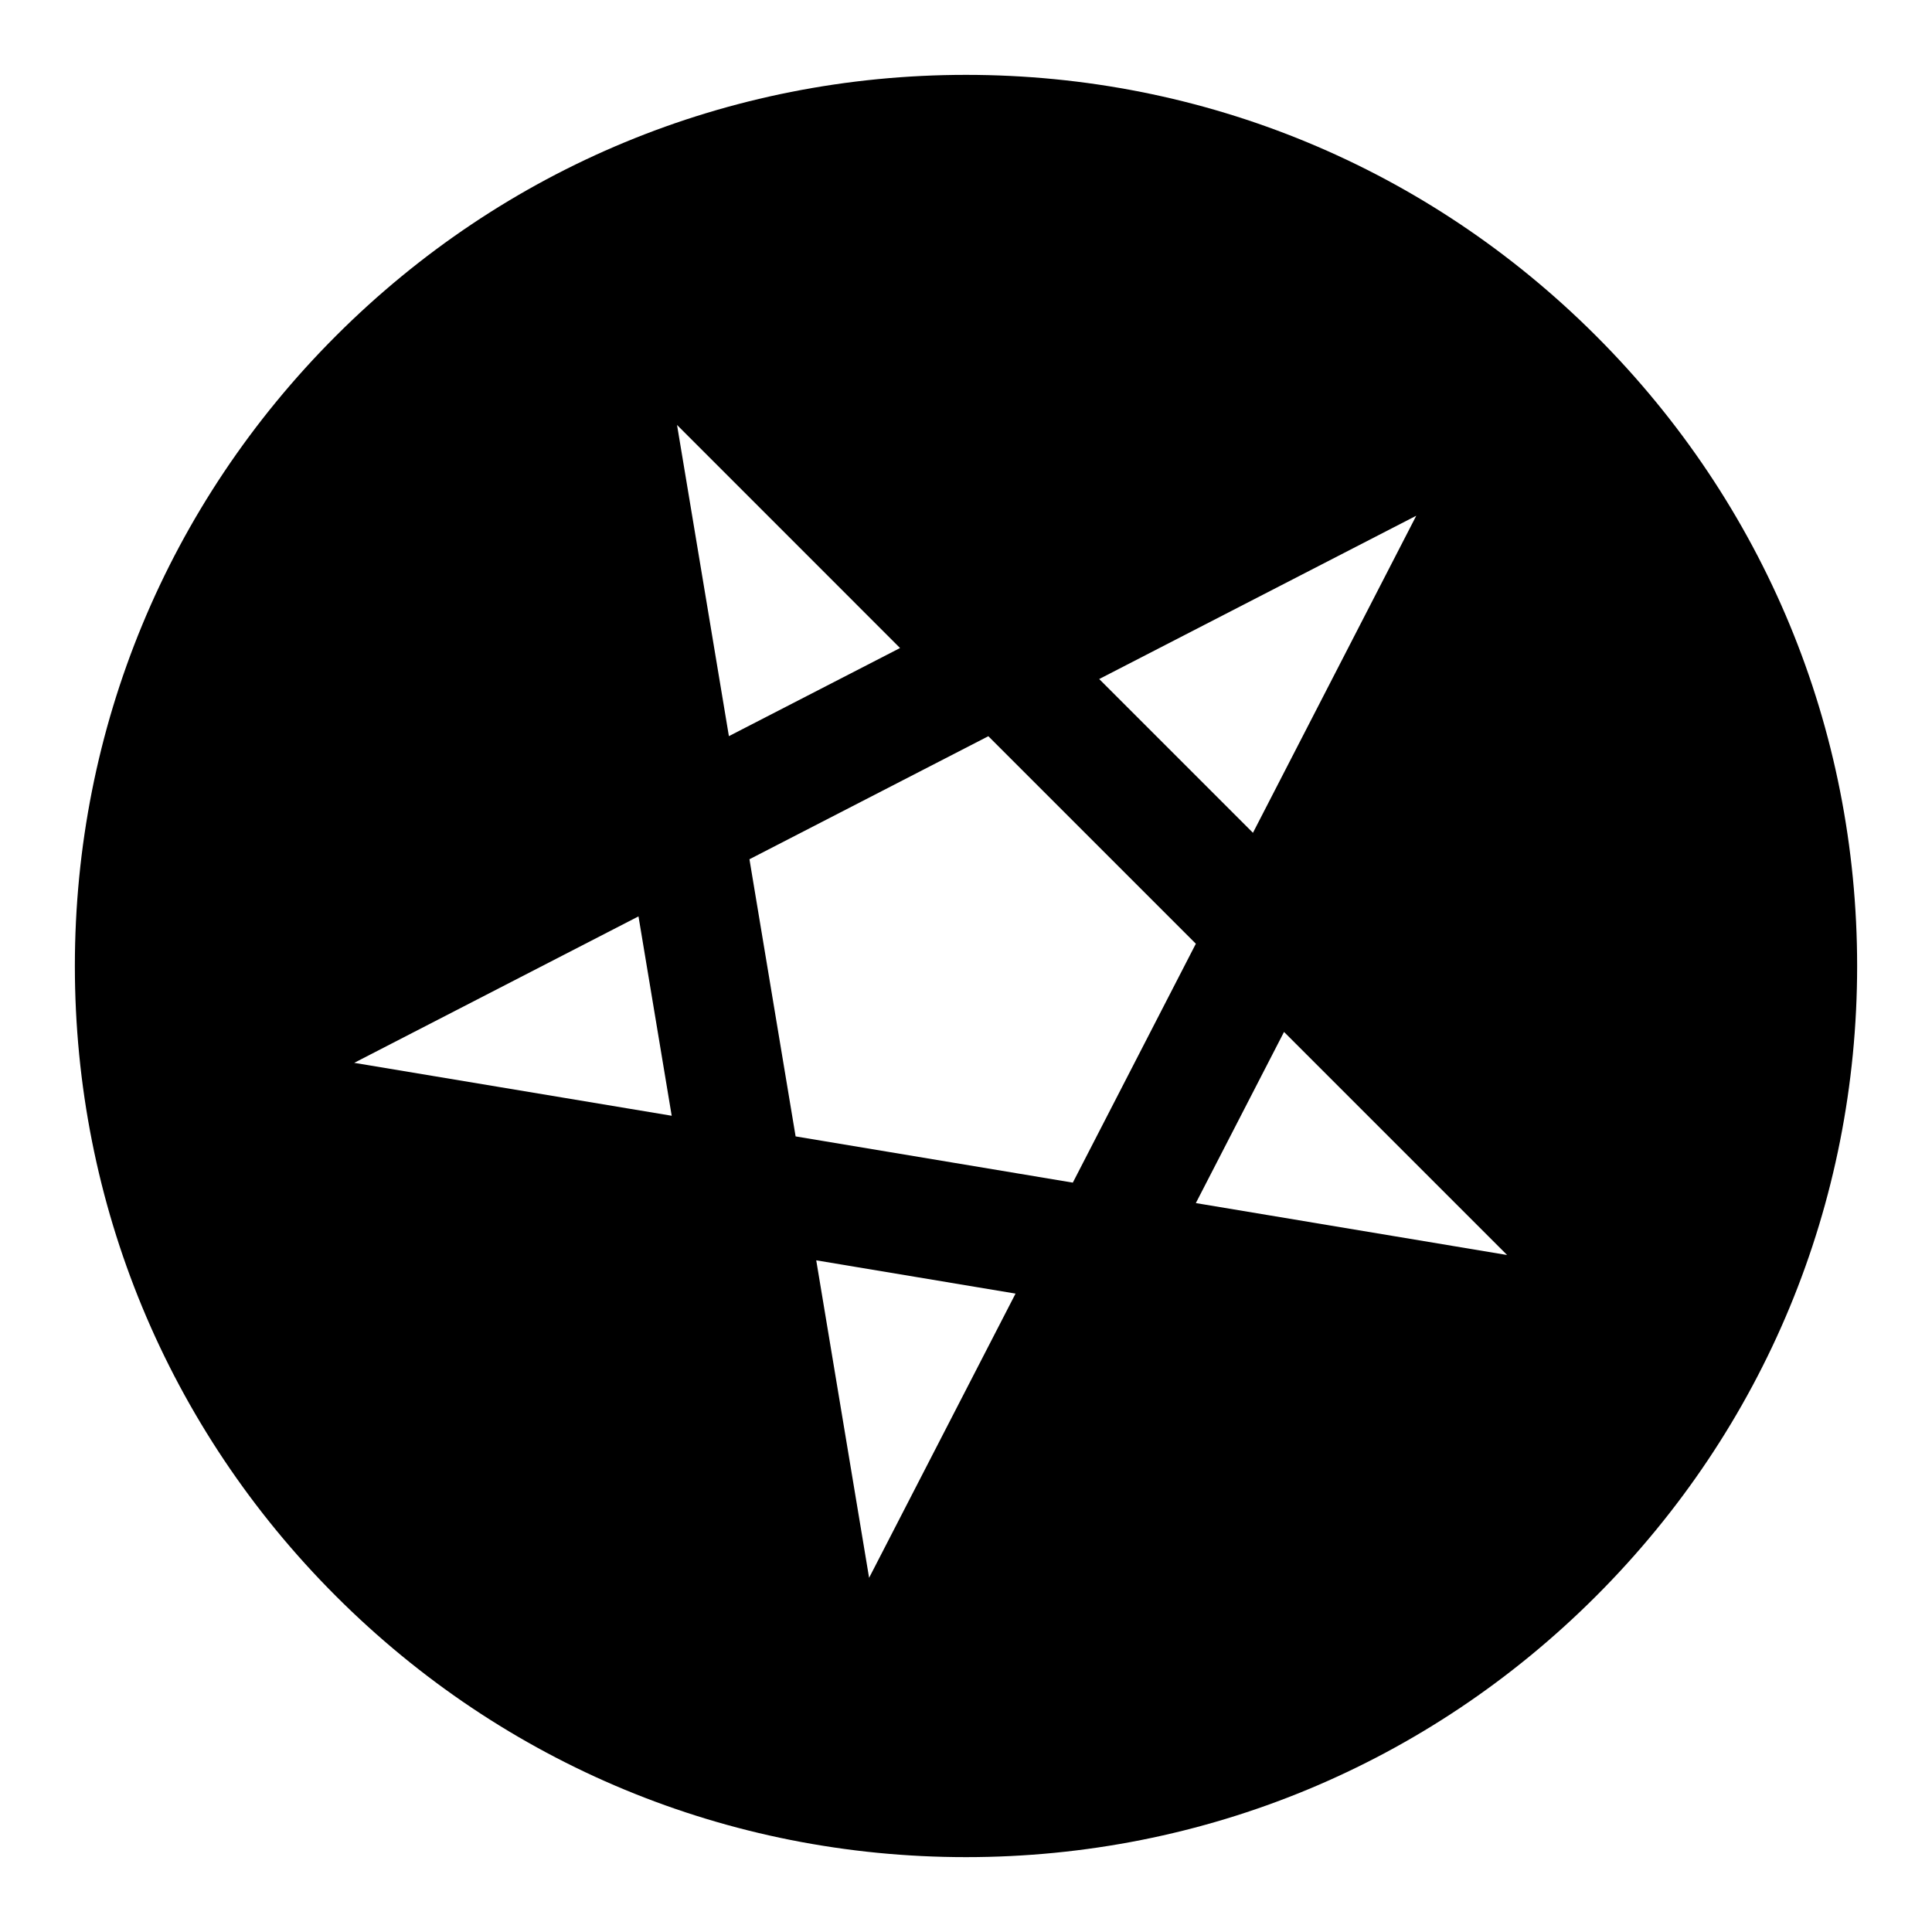 <?xml version="1.0" encoding="UTF-8"?>
<!-- Uploaded to: ICON Repo, www.svgrepo.com, Generator: ICON Repo Mixer Tools -->
<svg fill="#000000" width="800px" height="800px" version="1.1" viewBox="144 144 512 512" xmlns="http://www.w3.org/2000/svg">
 <path d="m566.98 233.02c-44.602-44.602-103.89-69.18-166.98-69.18-63.07 0-122.38 24.578-166.98 69.18-44.602 44.605-69.18 103.9-69.18 166.98s24.578 122.38 69.18 166.98c44.605 44.602 103.91 69.18 166.98 69.18 63.086 0 122.38-24.578 166.98-69.18 44.602-44.602 69.18-103.89 69.18-166.98s-24.578-122.38-69.18-166.98zm-206.67 244.98 52.82 8.816-38.809 75.32zm-5.465-32.844-12.234-73.445 63.309-32.605 54.992 54.992-32.605 63.309zm-17.68-106.07-13.746-82.469 59.102 59.117zm98.133-15.133 84.027-43.281-43.281 84.027zm48.98 93.52 59.117 59.117-82.484-13.762zm-162.27 22.215-84.137-14.027 75.336-38.809z"/>
</svg>